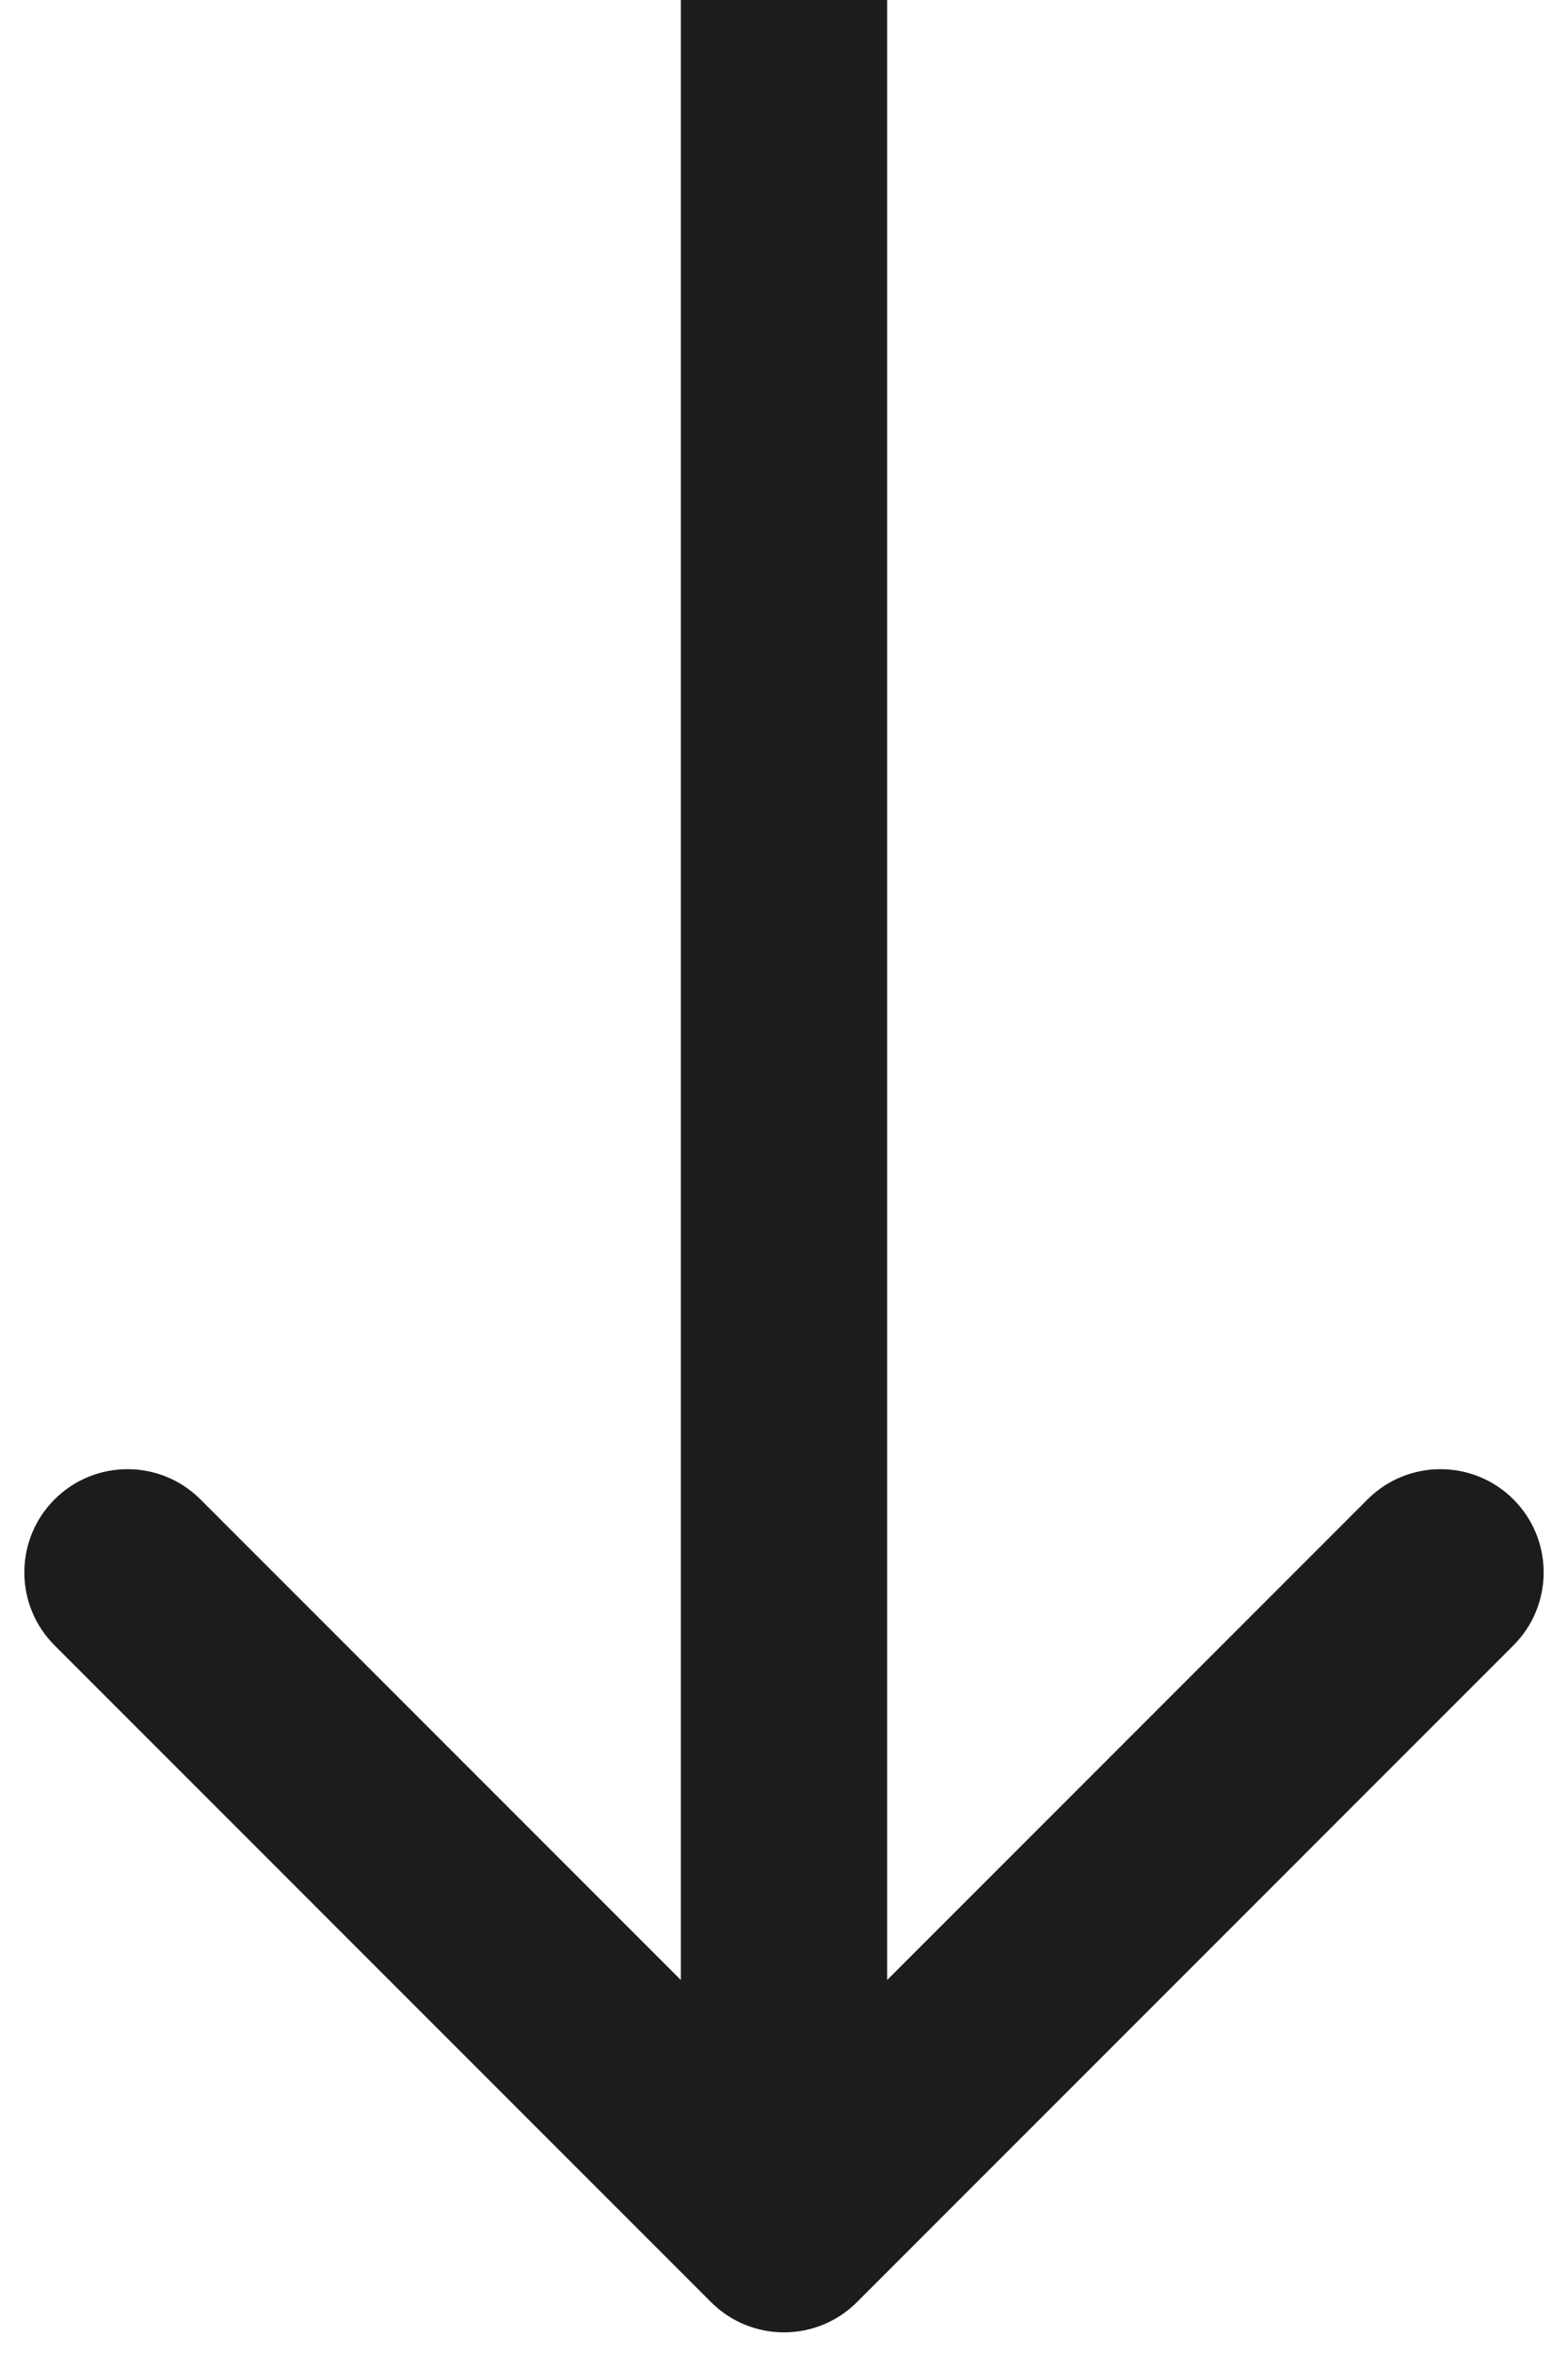 <?xml version="1.0" encoding="UTF-8"?> <svg xmlns="http://www.w3.org/2000/svg" width="38" height="57" viewBox="0 0 38 57" fill="none"> <path d="M17.232 55.768C18.209 56.744 19.791 56.744 20.768 55.768L36.678 39.858C37.654 38.882 37.654 37.299 36.678 36.322C35.701 35.346 34.118 35.346 33.142 36.322L19 50.465L4.858 36.322C3.882 35.346 2.299 35.346 1.322 36.322C0.346 37.299 0.346 38.882 1.322 39.858L17.232 55.768ZM16.5 -1.09278e-07L16.5 54L21.5 54L21.5 1.09278e-07L16.5 -1.09278e-07Z" fill="#1C1C1C"></path> </svg> 
